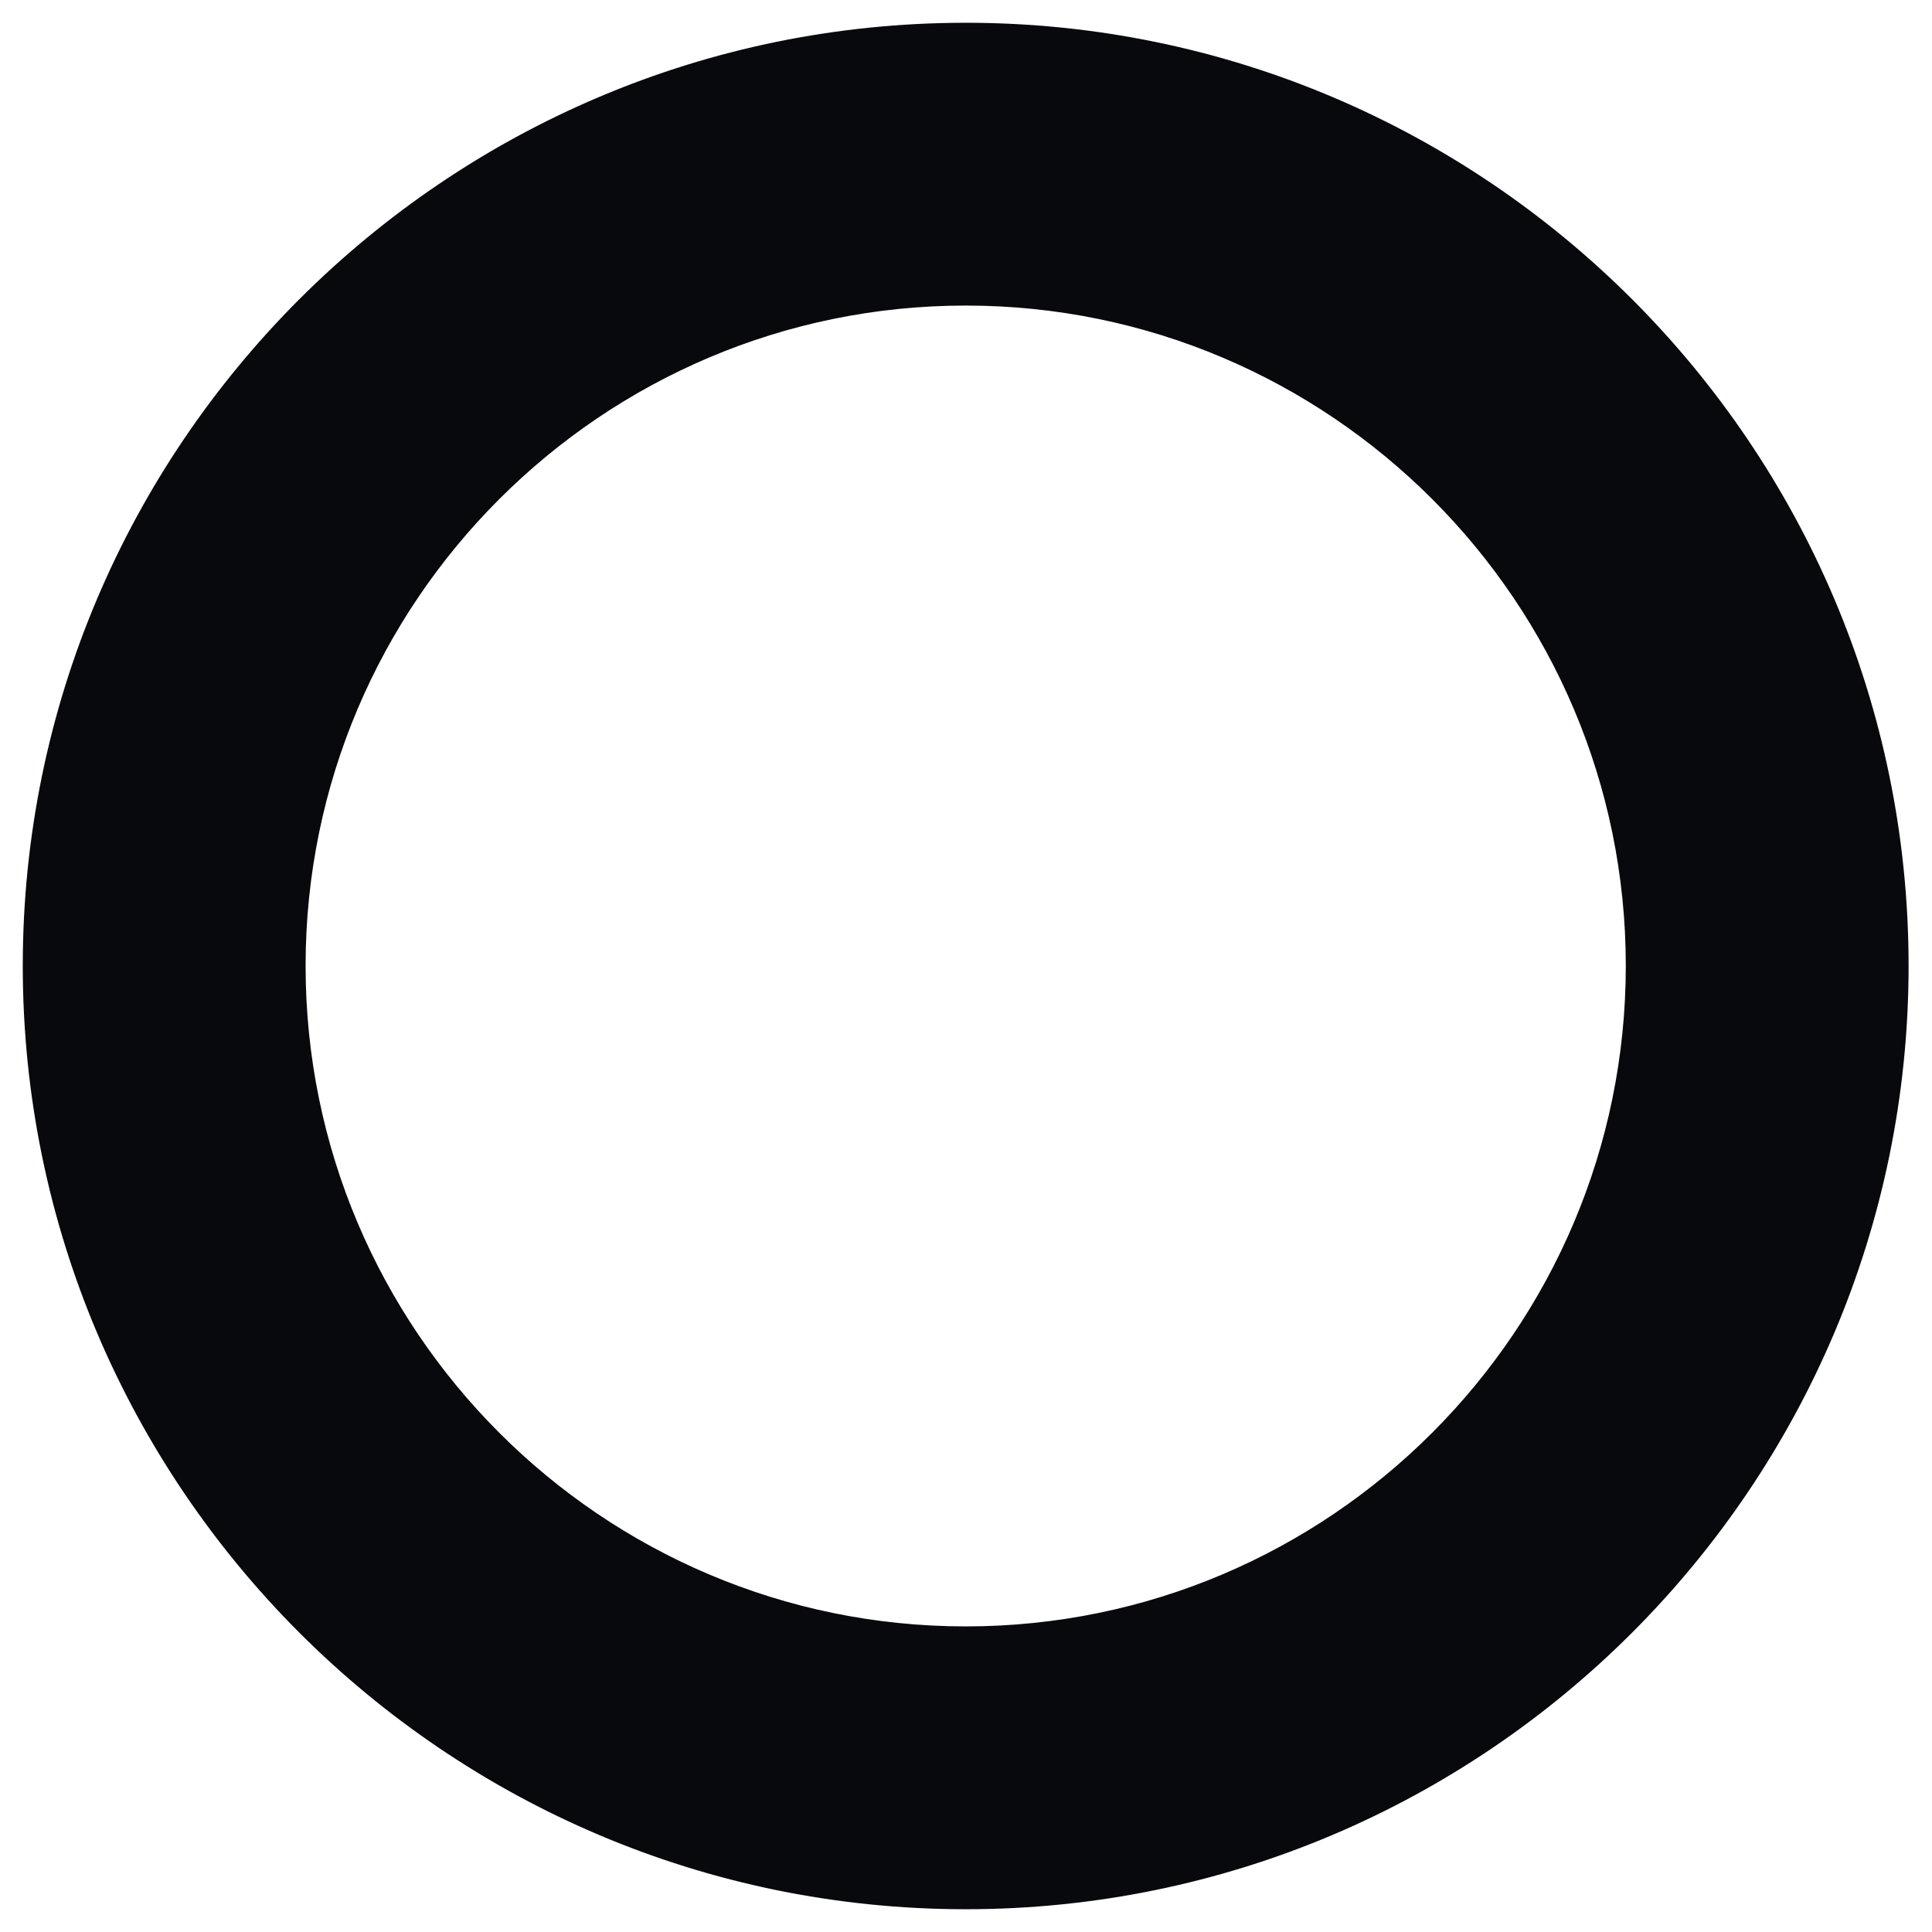 <?xml version="1.0" encoding="UTF-8"?> <svg xmlns="http://www.w3.org/2000/svg" width="51" height="51" viewBox="0 0 51 51" fill="none"> <path d="M25.494 50.199C39.108 50.199 50.182 39.117 50.182 25.495C50.182 11.879 39.108 0.801 25.494 0.801C11.878 0.801 0.801 11.879 0.801 25.495C0.801 39.117 11.879 50.199 25.494 50.199ZM25.494 7.866C35.213 7.866 43.117 15.775 43.117 25.495C43.117 35.22 35.211 43.133 25.494 43.133C15.774 43.133 7.867 35.22 7.867 25.495C7.867 15.775 15.776 7.866 25.494 7.866Z" fill="#08090D" stroke="#08090D" stroke-width="0.4"></path> </svg> 